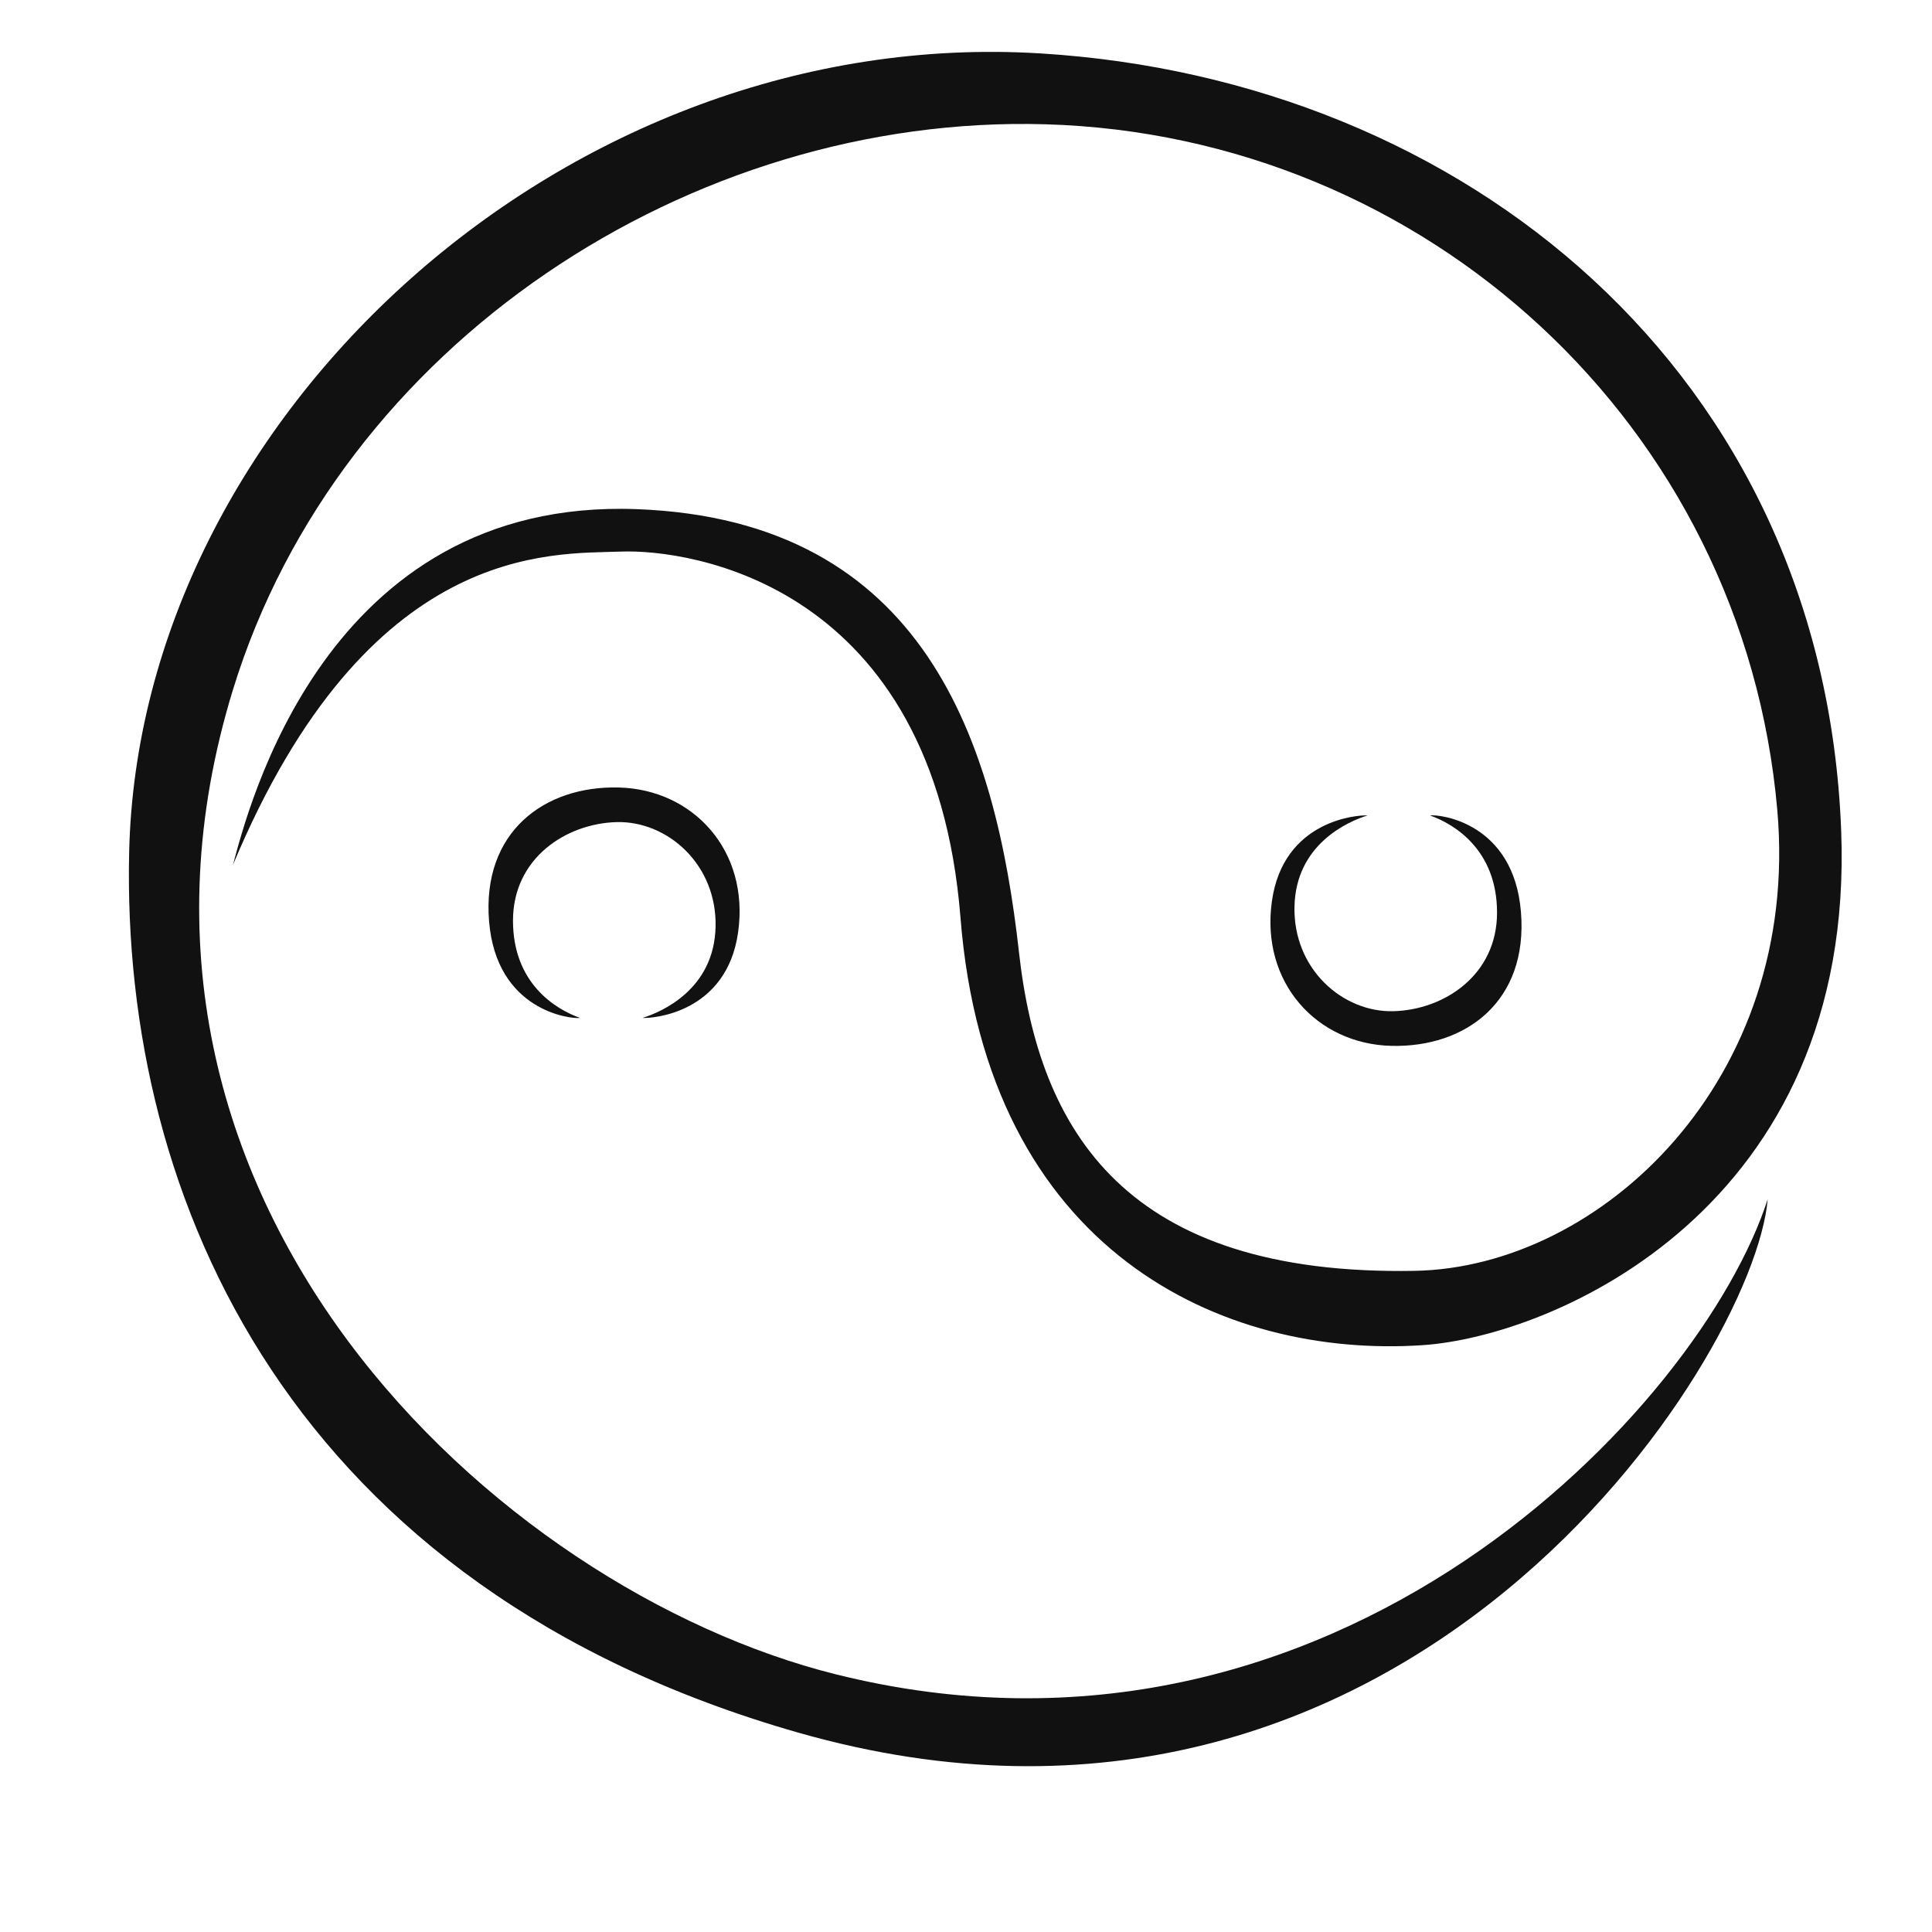 <svg width="250" height="250" viewBox="0 0 250 250" fill="none" xmlns="http://www.w3.org/2000/svg">
<path fill-rule="evenodd" clip-rule="evenodd" d="M30.148 111.904C32.042 104.922 42.005 64.378 82.367 65.883C119.82 67.276 128.836 96.175 131.857 123.237C134.445 146.49 145.763 165.11 183.034 164.448C207.169 164.021 233.042 139.732 229.982 104.823C225.609 54.964 184.409 17.487 135.25 16.081C89.477 14.771 43.924 44.414 30.148 89.237C9.878 155.177 64.161 205.659 108.138 216.651C172.773 232.808 220.141 181.961 228.737 155.177C227.016 175.784 181.95 246.63 103.331 224.211C37.854 205.537 15.682 155.495 16.713 110.263C18 53.828 73.411 3.151 134.646 6.912C189.552 10.284 235.995 48.222 238.25 107.529C240.112 156.339 200.974 172.943 184.065 174.065C158.302 175.784 127.719 162.045 124.289 118.771C120.852 75.498 89.242 71.031 80.312 71.375C71.375 71.719 47.674 70 30.148 111.904Z" fill="#11111120"/>
<path fill-rule="evenodd" clip-rule="evenodd" d="M185.039 105.517C188.216 106.64 193.716 109.997 193.716 118.096C193.716 126.2 186.841 130.682 180.31 130.848C173.779 131.025 167.331 125.421 167.505 117.325C167.674 109.226 174.466 106.288 176.956 105.517C175.672 105.434 166.047 106.119 164.581 116.637C163.115 127.179 170.424 135.103 180.049 135.335C189.682 135.564 197.758 129.559 196.81 118.012C195.87 106.463 186.328 105.343 185.039 105.517Z" fill="#11111120"/>
<path fill-rule="evenodd" clip-rule="evenodd" d="M75.065 131.719C71.88 130.596 66.38 127.24 66.38 119.133C66.38 111.037 73.255 106.555 79.794 106.38C86.326 106.211 92.771 111.813 92.596 119.912C92.422 128.011 85.638 130.94 83.141 131.719C84.43 131.802 94.057 131.109 95.516 120.599C96.987 110.05 89.677 102.133 80.047 101.901C70.414 101.667 62.339 107.677 63.286 119.219C64.232 130.766 73.773 131.888 75.065 131.719Z" fill="#11111120"/>
</svg>
